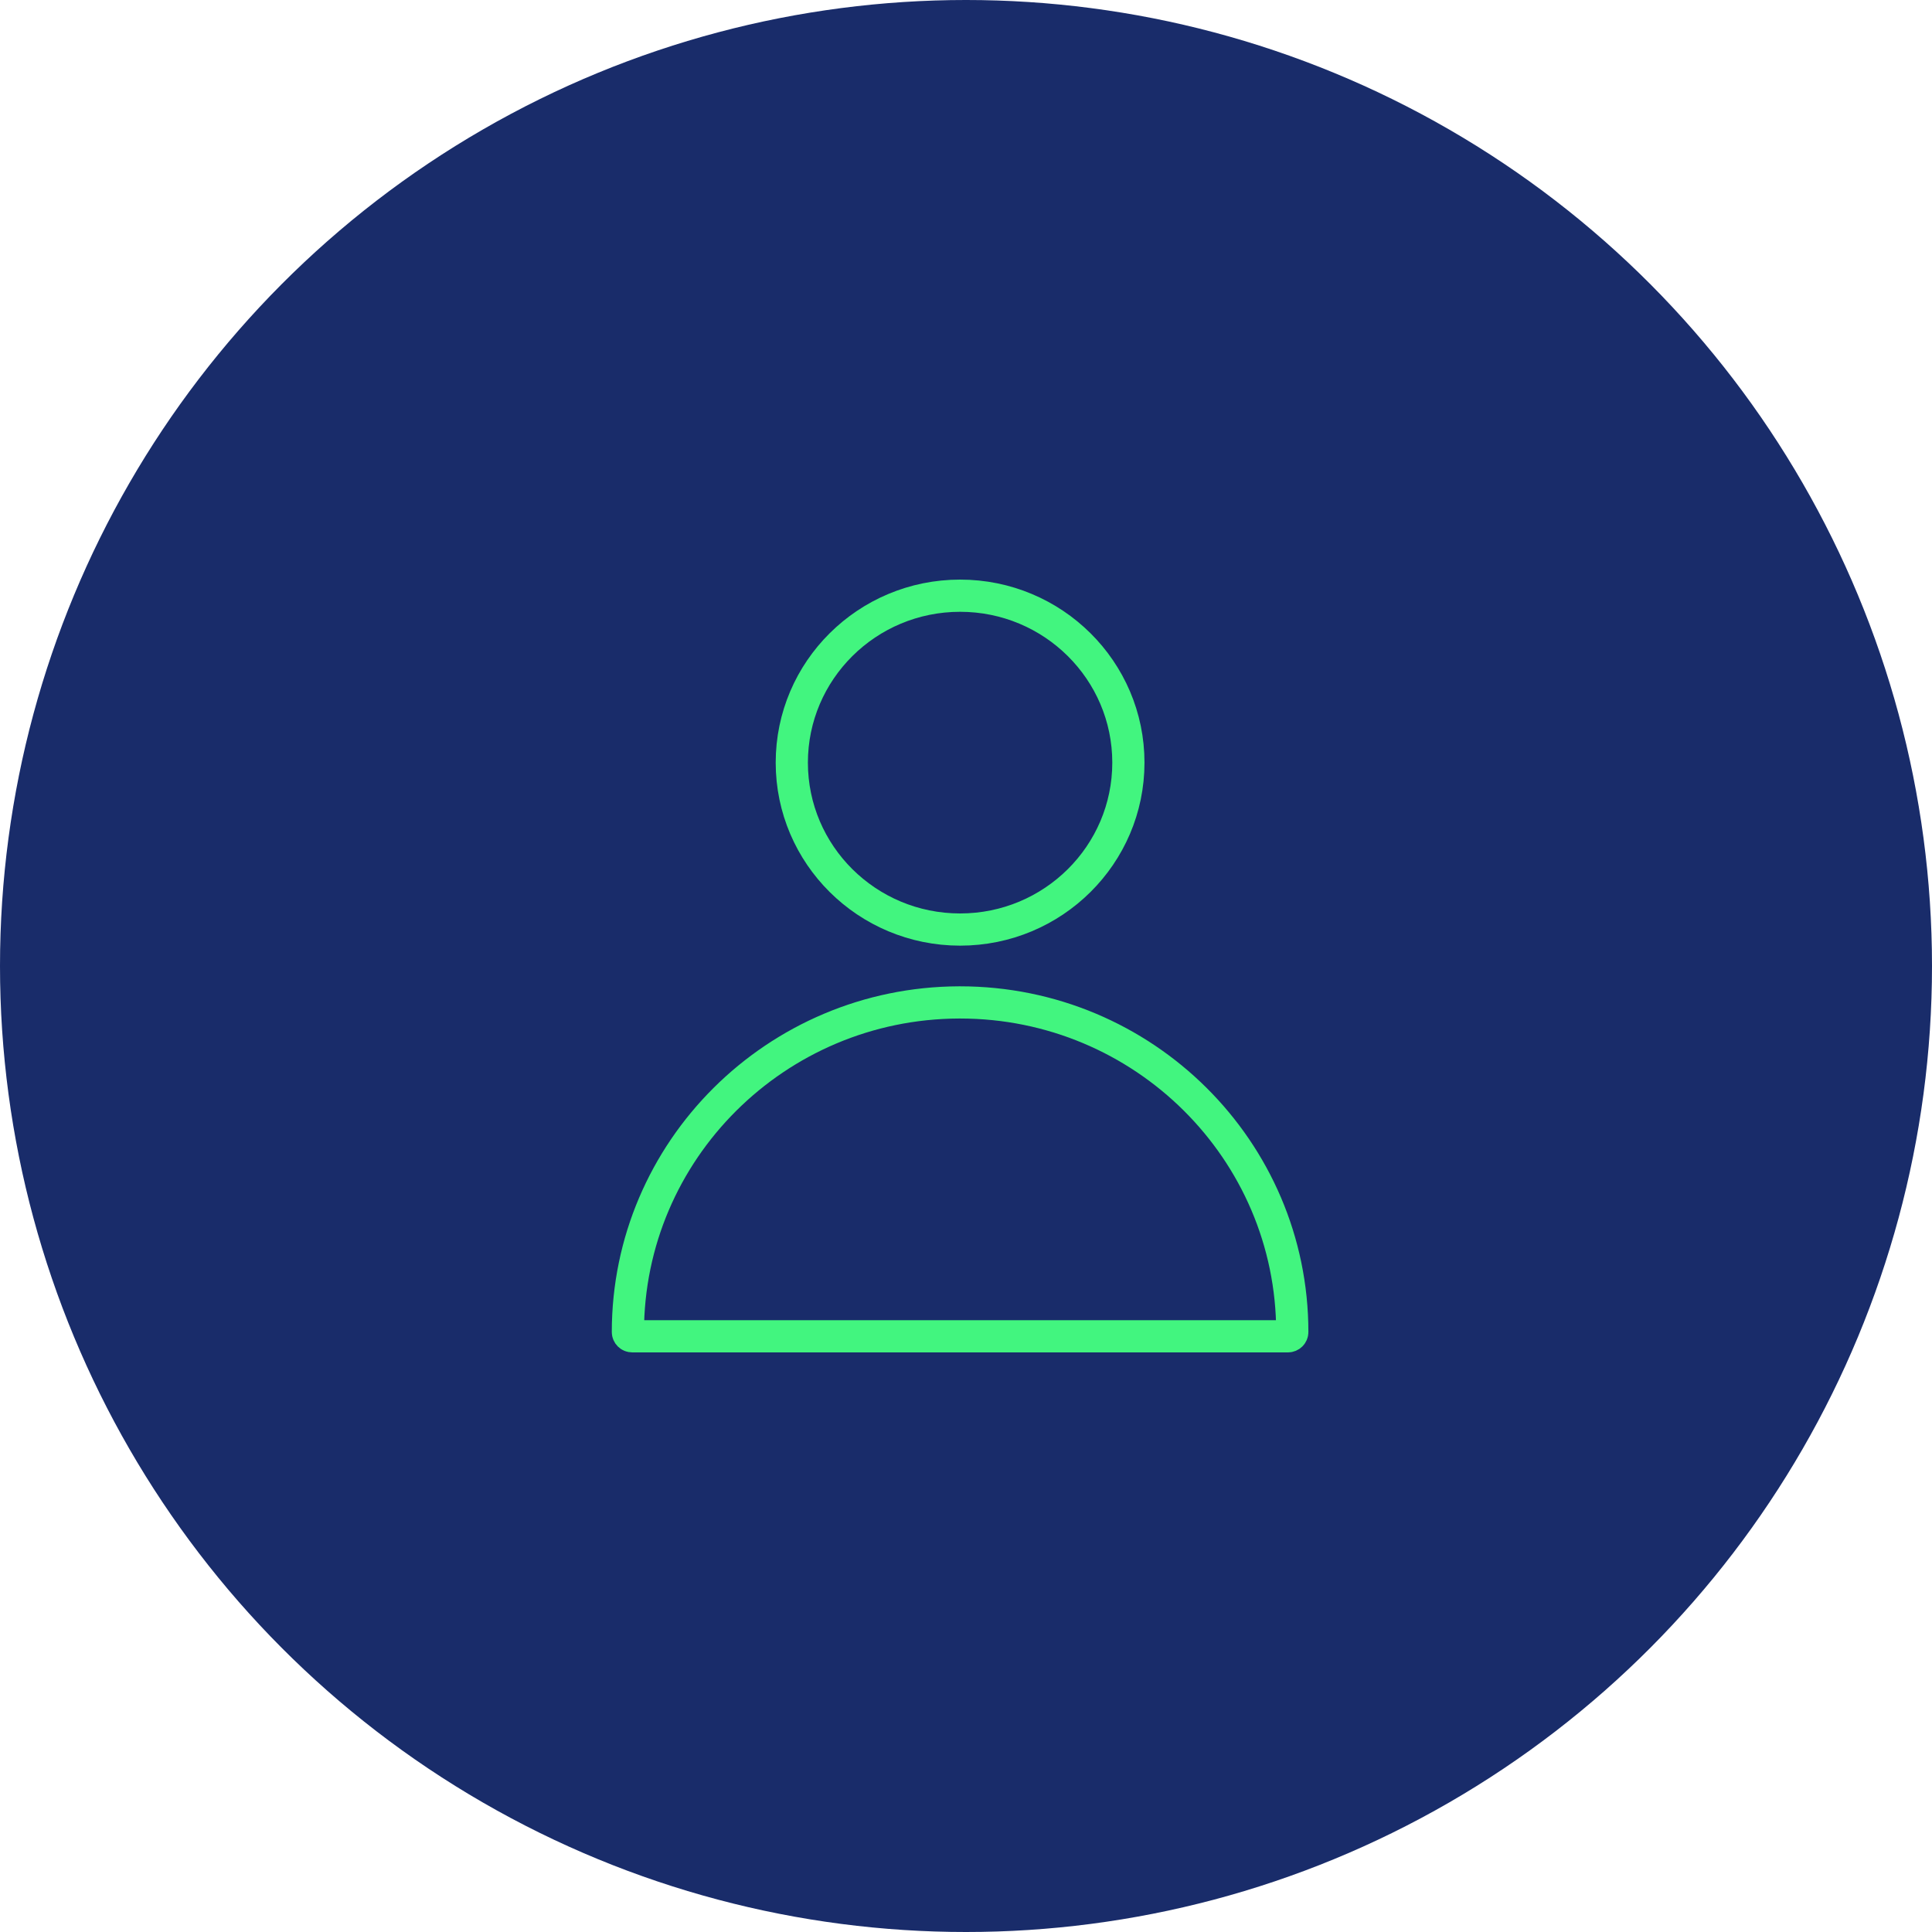 <svg width="60" height="60" viewBox="0 0 60 60" fill="none" xmlns="http://www.w3.org/2000/svg">
<circle cx="30" cy="30" r="30" fill="#192C6A"/>
<path d="M35.043 23.684C35.043 26.543 32.706 28.868 29.817 28.868C26.927 28.868 24.59 26.543 24.59 23.684C24.59 20.825 26.927 18.5 29.817 18.5C32.706 18.5 35.043 20.825 35.043 23.684Z" stroke="#42F57F"/>
<path d="M29.783 31.131H29.816C35.514 31.131 40.133 35.721 40.133 41.368C40.133 41.438 40.075 41.5 39.997 41.5H19.636C19.558 41.5 19.5 41.438 19.5 41.368C19.5 35.734 24.1 31.15 29.783 31.131Z" stroke="#42F57F"/>
</svg>
